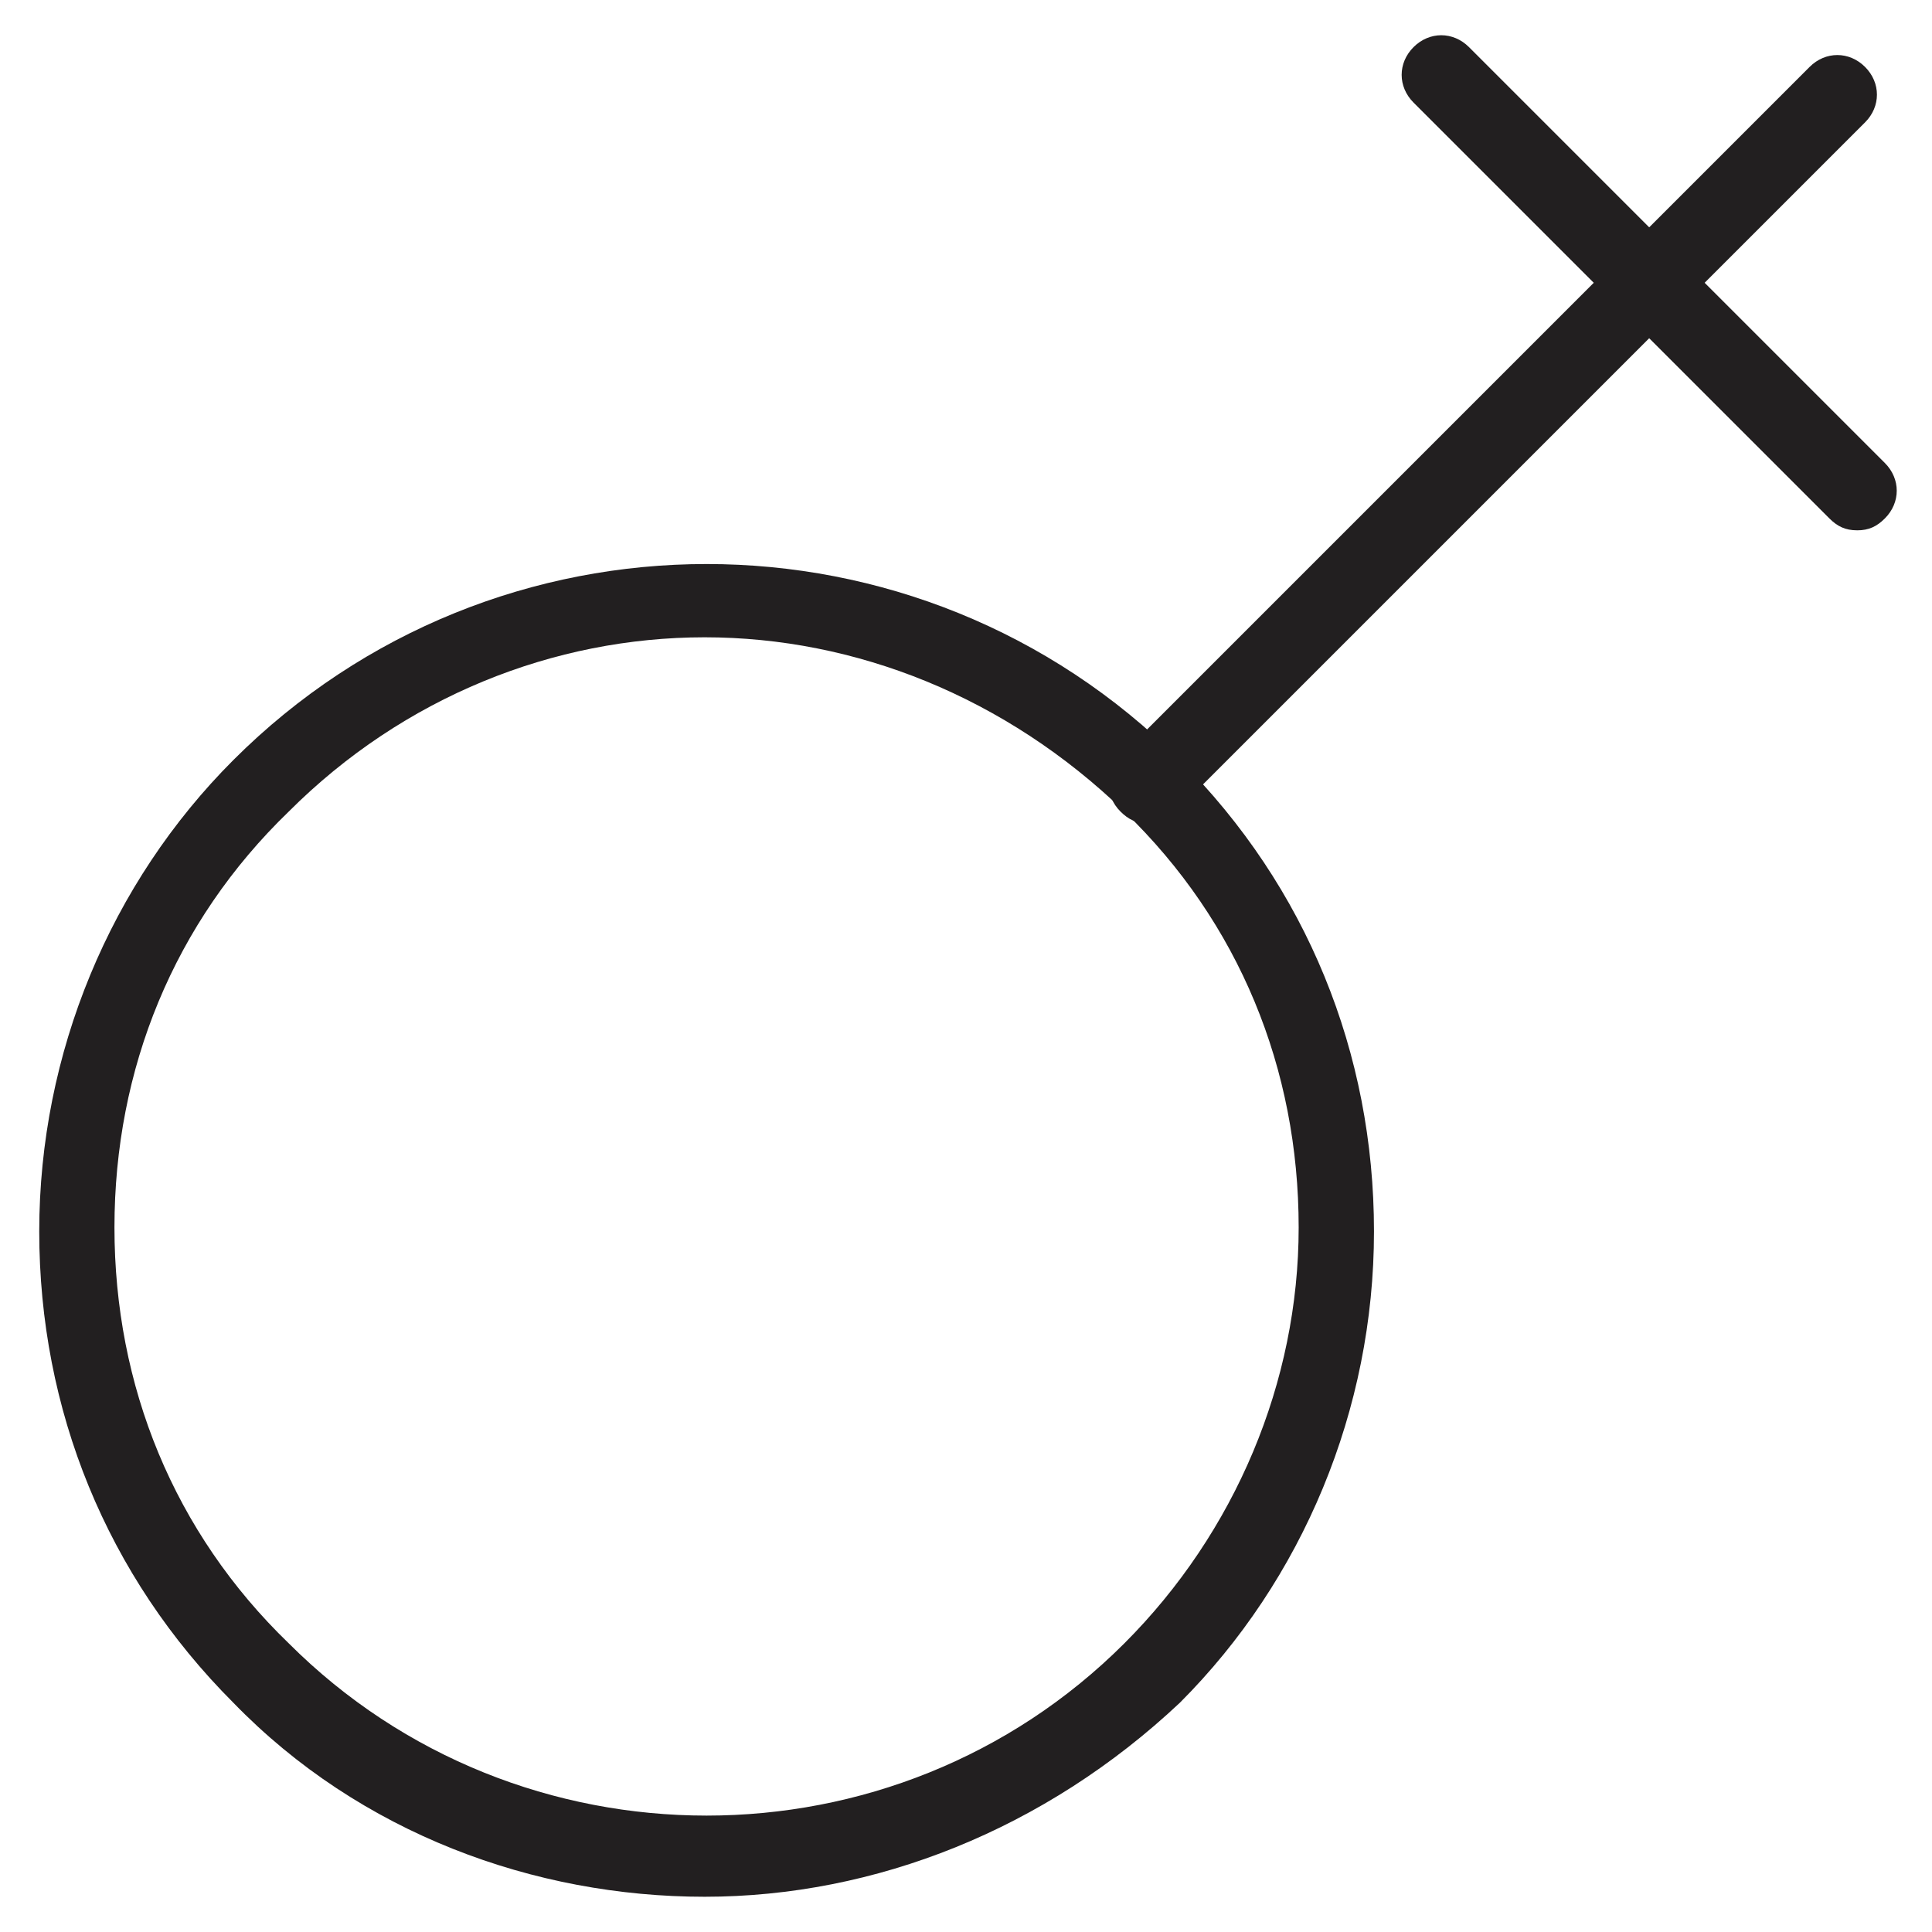 <?xml version="1.0" encoding="UTF-8"?>
<!-- Uploaded to: ICON Repo, www.iconrepo.com, Generator: ICON Repo Mixer Tools -->
<svg width="800px" height="800px" version="1.1" viewBox="144 144 512 512" xmlns="http://www.w3.org/2000/svg">
 <g fill="#221f20">
  <path d="m330.73 646.66c-45.133 0-91.316-16.793-124.9-51.43-33.586-33.586-51.43-77.672-51.43-124.9s18.895-92.363 51.43-124.9c69.273-69.273 181.58-69.273 250.86 0 33.586 33.586 51.43 77.672 51.43 124.9s-18.895 92.363-51.43 124.9c-35.688 33.586-80.82 51.43-125.95 51.43zm0-333.77c-39.887 0-79.77 15.742-110.21 46.184-30.441 29.387-46.188 68.223-46.188 110.21 0 41.984 15.742 80.82 46.184 110.21 60.879 60.879 160.59 60.879 221.46 0 29.391-29.391 46.184-69.273 46.184-110.21 0-41.984-15.742-80.82-46.184-110.21-31.484-30.441-71.371-46.184-111.25-46.184z"/>
  <path d="m448.28 362.21c-3.148 0-5.246-1.051-7.348-3.148-4.199-4.199-4.199-10.496 0-14.695l182.63-182.63c4.199-4.199 10.496-4.199 14.695 0 4.199 4.199 4.199 10.496 0 14.695l-182.63 182.63c-2.102 2.102-4.199 3.148-7.348 3.148z"/>
  <path d="m636.16 284.54c-3.148 0-5.246-1.051-7.348-3.148l-110.21-110.21c-4.199-4.199-4.199-10.496 0-14.695s10.496-4.199 14.695 0l110.21 110.21c4.199 4.199 4.199 10.496 0 14.695-2.102 2.102-4.199 3.152-7.348 3.152z"/>
 </g>
</svg>